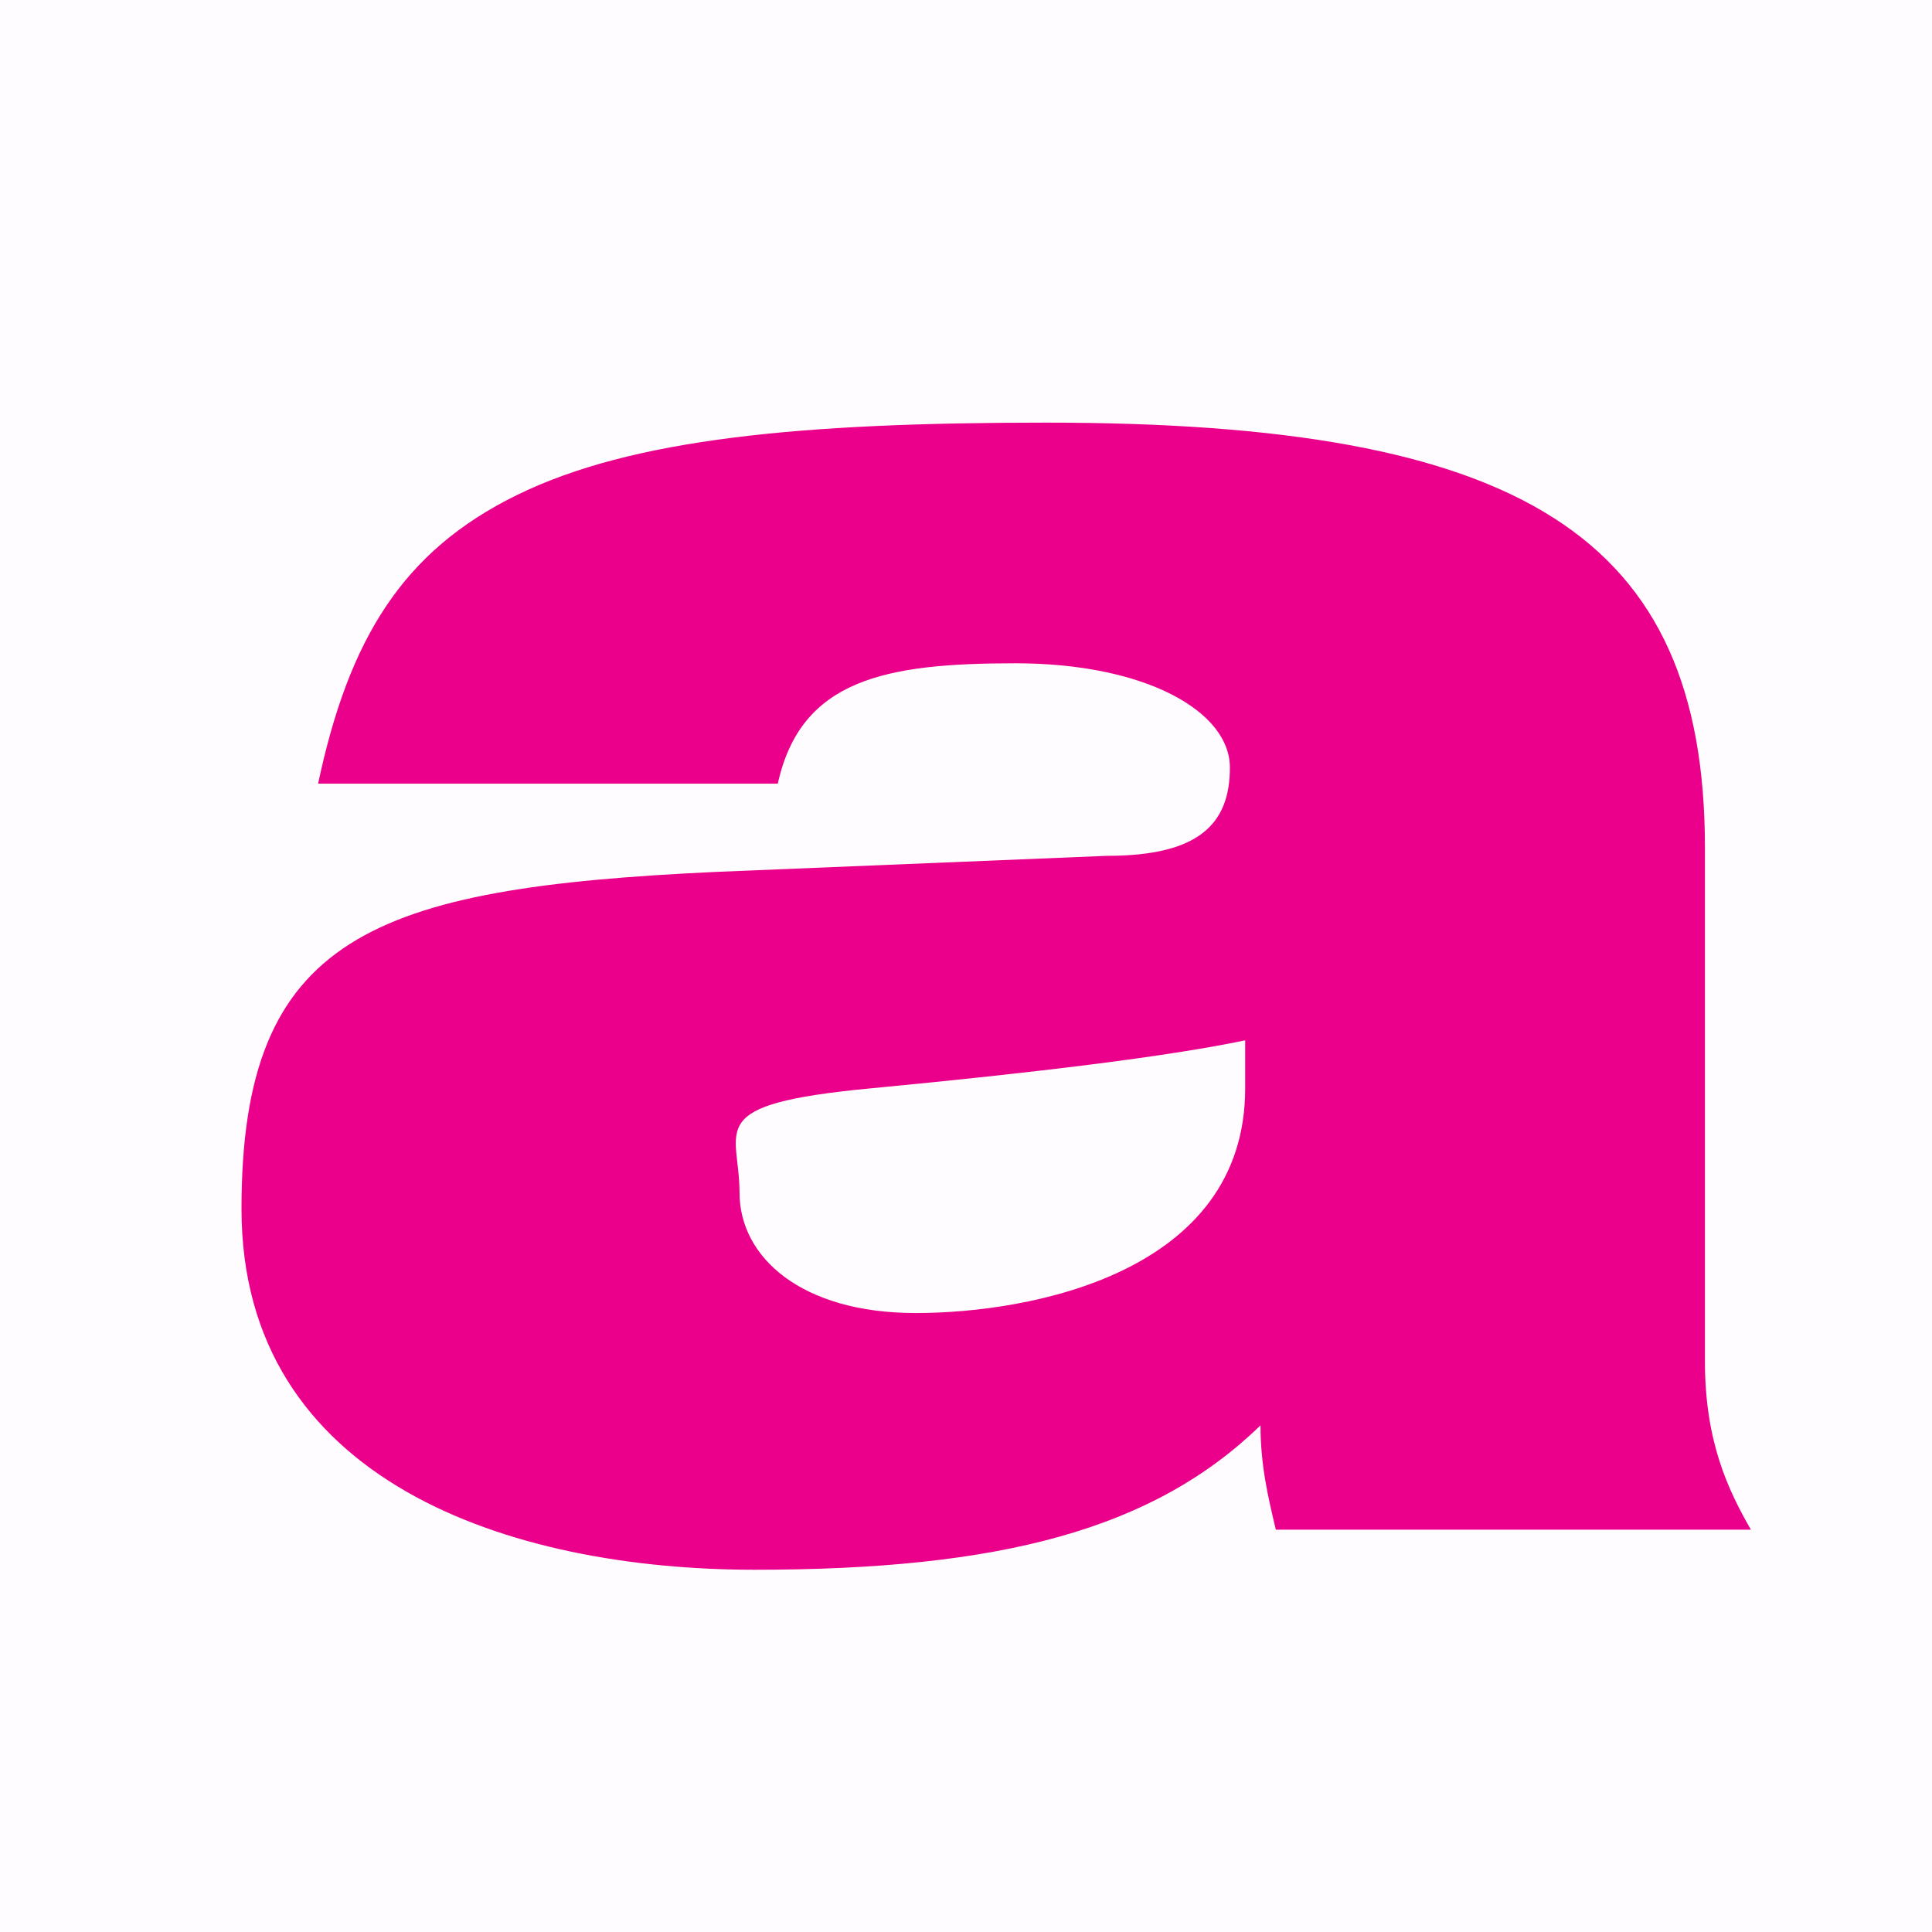 <svg width="32" height="32" viewBox="0 0 32 32" fill="none" xmlns="http://www.w3.org/2000/svg">
<rect width="32" height="32" fill="#FEFCFE"/>
<path d="M5.269 12.979C5.777 10.587 6.665 9.126 8.569 8.196C10.472 7.266 13.264 7 17.325 7C25.193 7 28.239 8.86 28.239 14.042V22.546C28.239 23.874 28.619 24.671 29 25.336H21.132C21.005 24.804 20.878 24.273 20.878 23.608C19.102 25.336 16.564 26 12.502 26C8.442 26 4 24.538 4 20.021C4 15.504 6.157 14.706 11.868 14.441L18.34 14.175C19.863 14.175 20.371 13.643 20.371 12.713C20.371 11.783 18.975 10.986 16.817 10.986C14.66 10.986 13.264 11.252 12.883 12.979H5.269ZM20.624 17.231C19.355 17.497 17.198 17.762 14.406 18.028C11.614 18.294 12.249 18.692 12.249 19.755C12.249 20.818 13.264 21.748 15.168 21.748C17.071 21.748 20.624 21.084 20.624 18.028V17.231Z" fill="#EB008B"/>
</svg>
